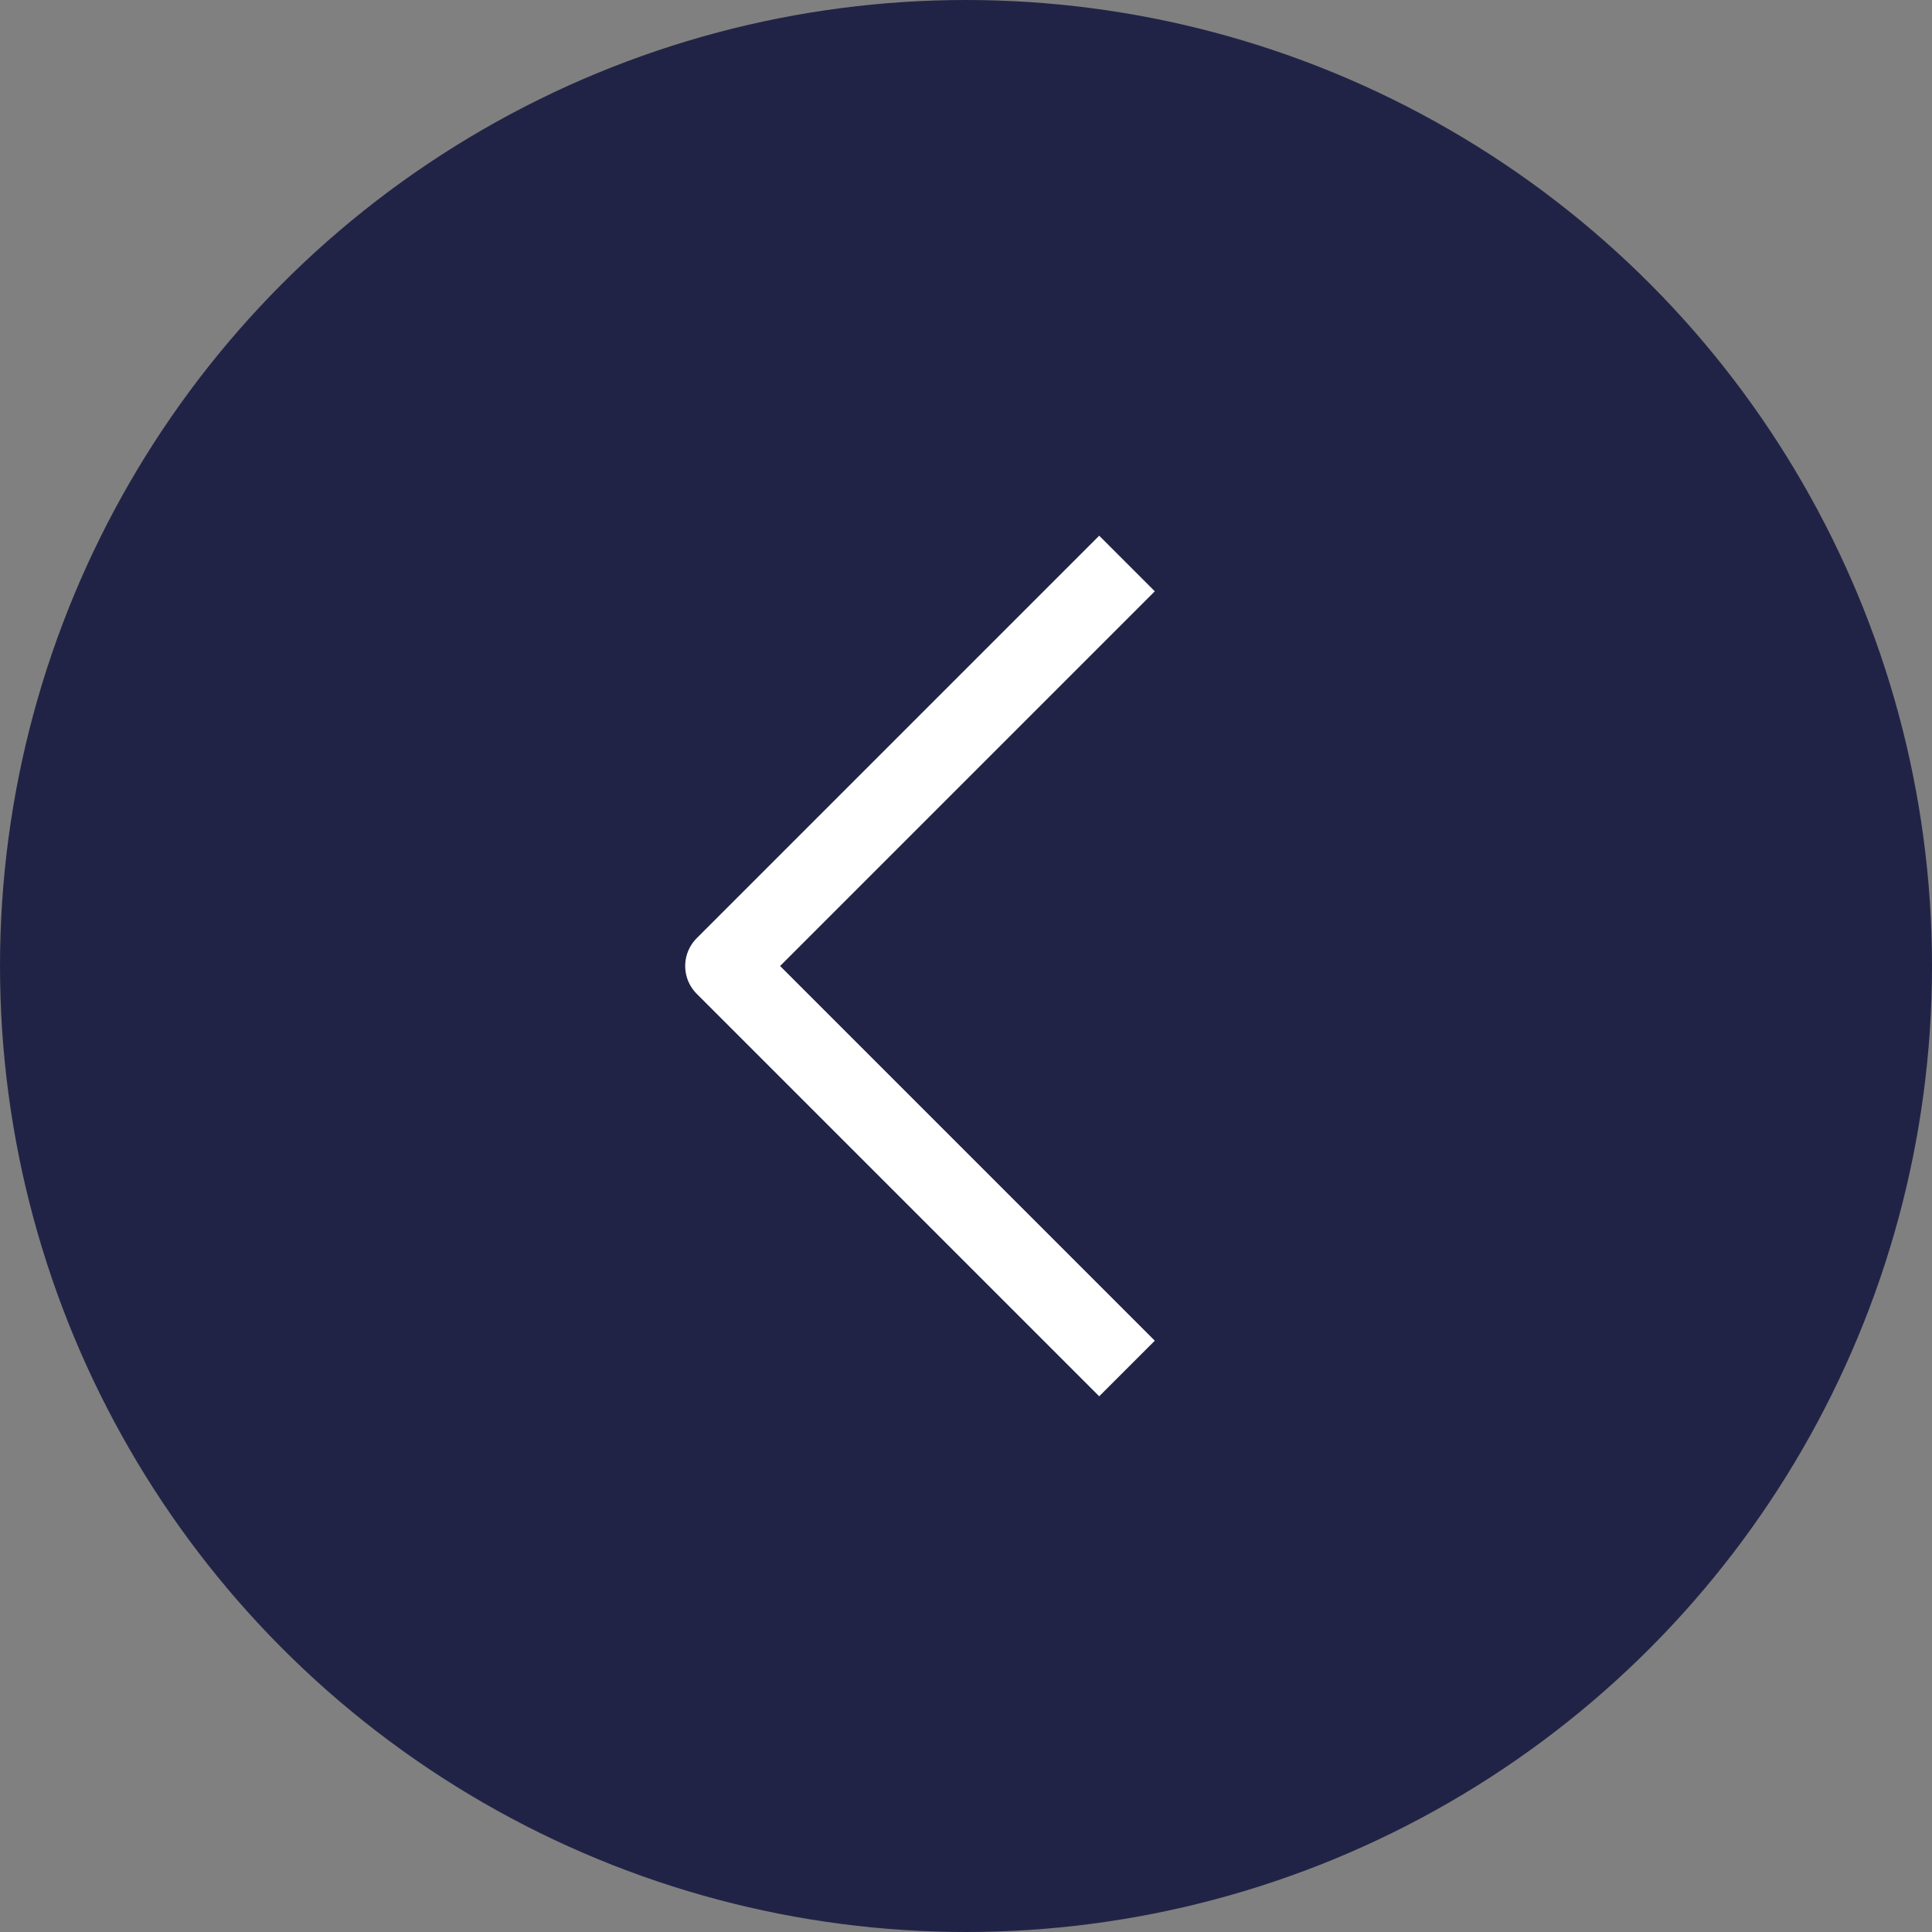<?xml version="1.0" encoding="UTF-8"?> <svg xmlns="http://www.w3.org/2000/svg" width="39" height="39" viewBox="0 0 39 39" fill="none"><rect x="0" y="0" width="39" height="39" fill="#808080" stroke="none"/> <circle cx="19.5" cy="19.5" r="19.5" transform="matrix(-1 0 0 1 39 0)" fill="#212346"></circle> <path d="M22.75 11.375L14.625 19.5L22.75 27.625" stroke="white" stroke-width="1.587" stroke-linejoin="round"></path> </svg> 